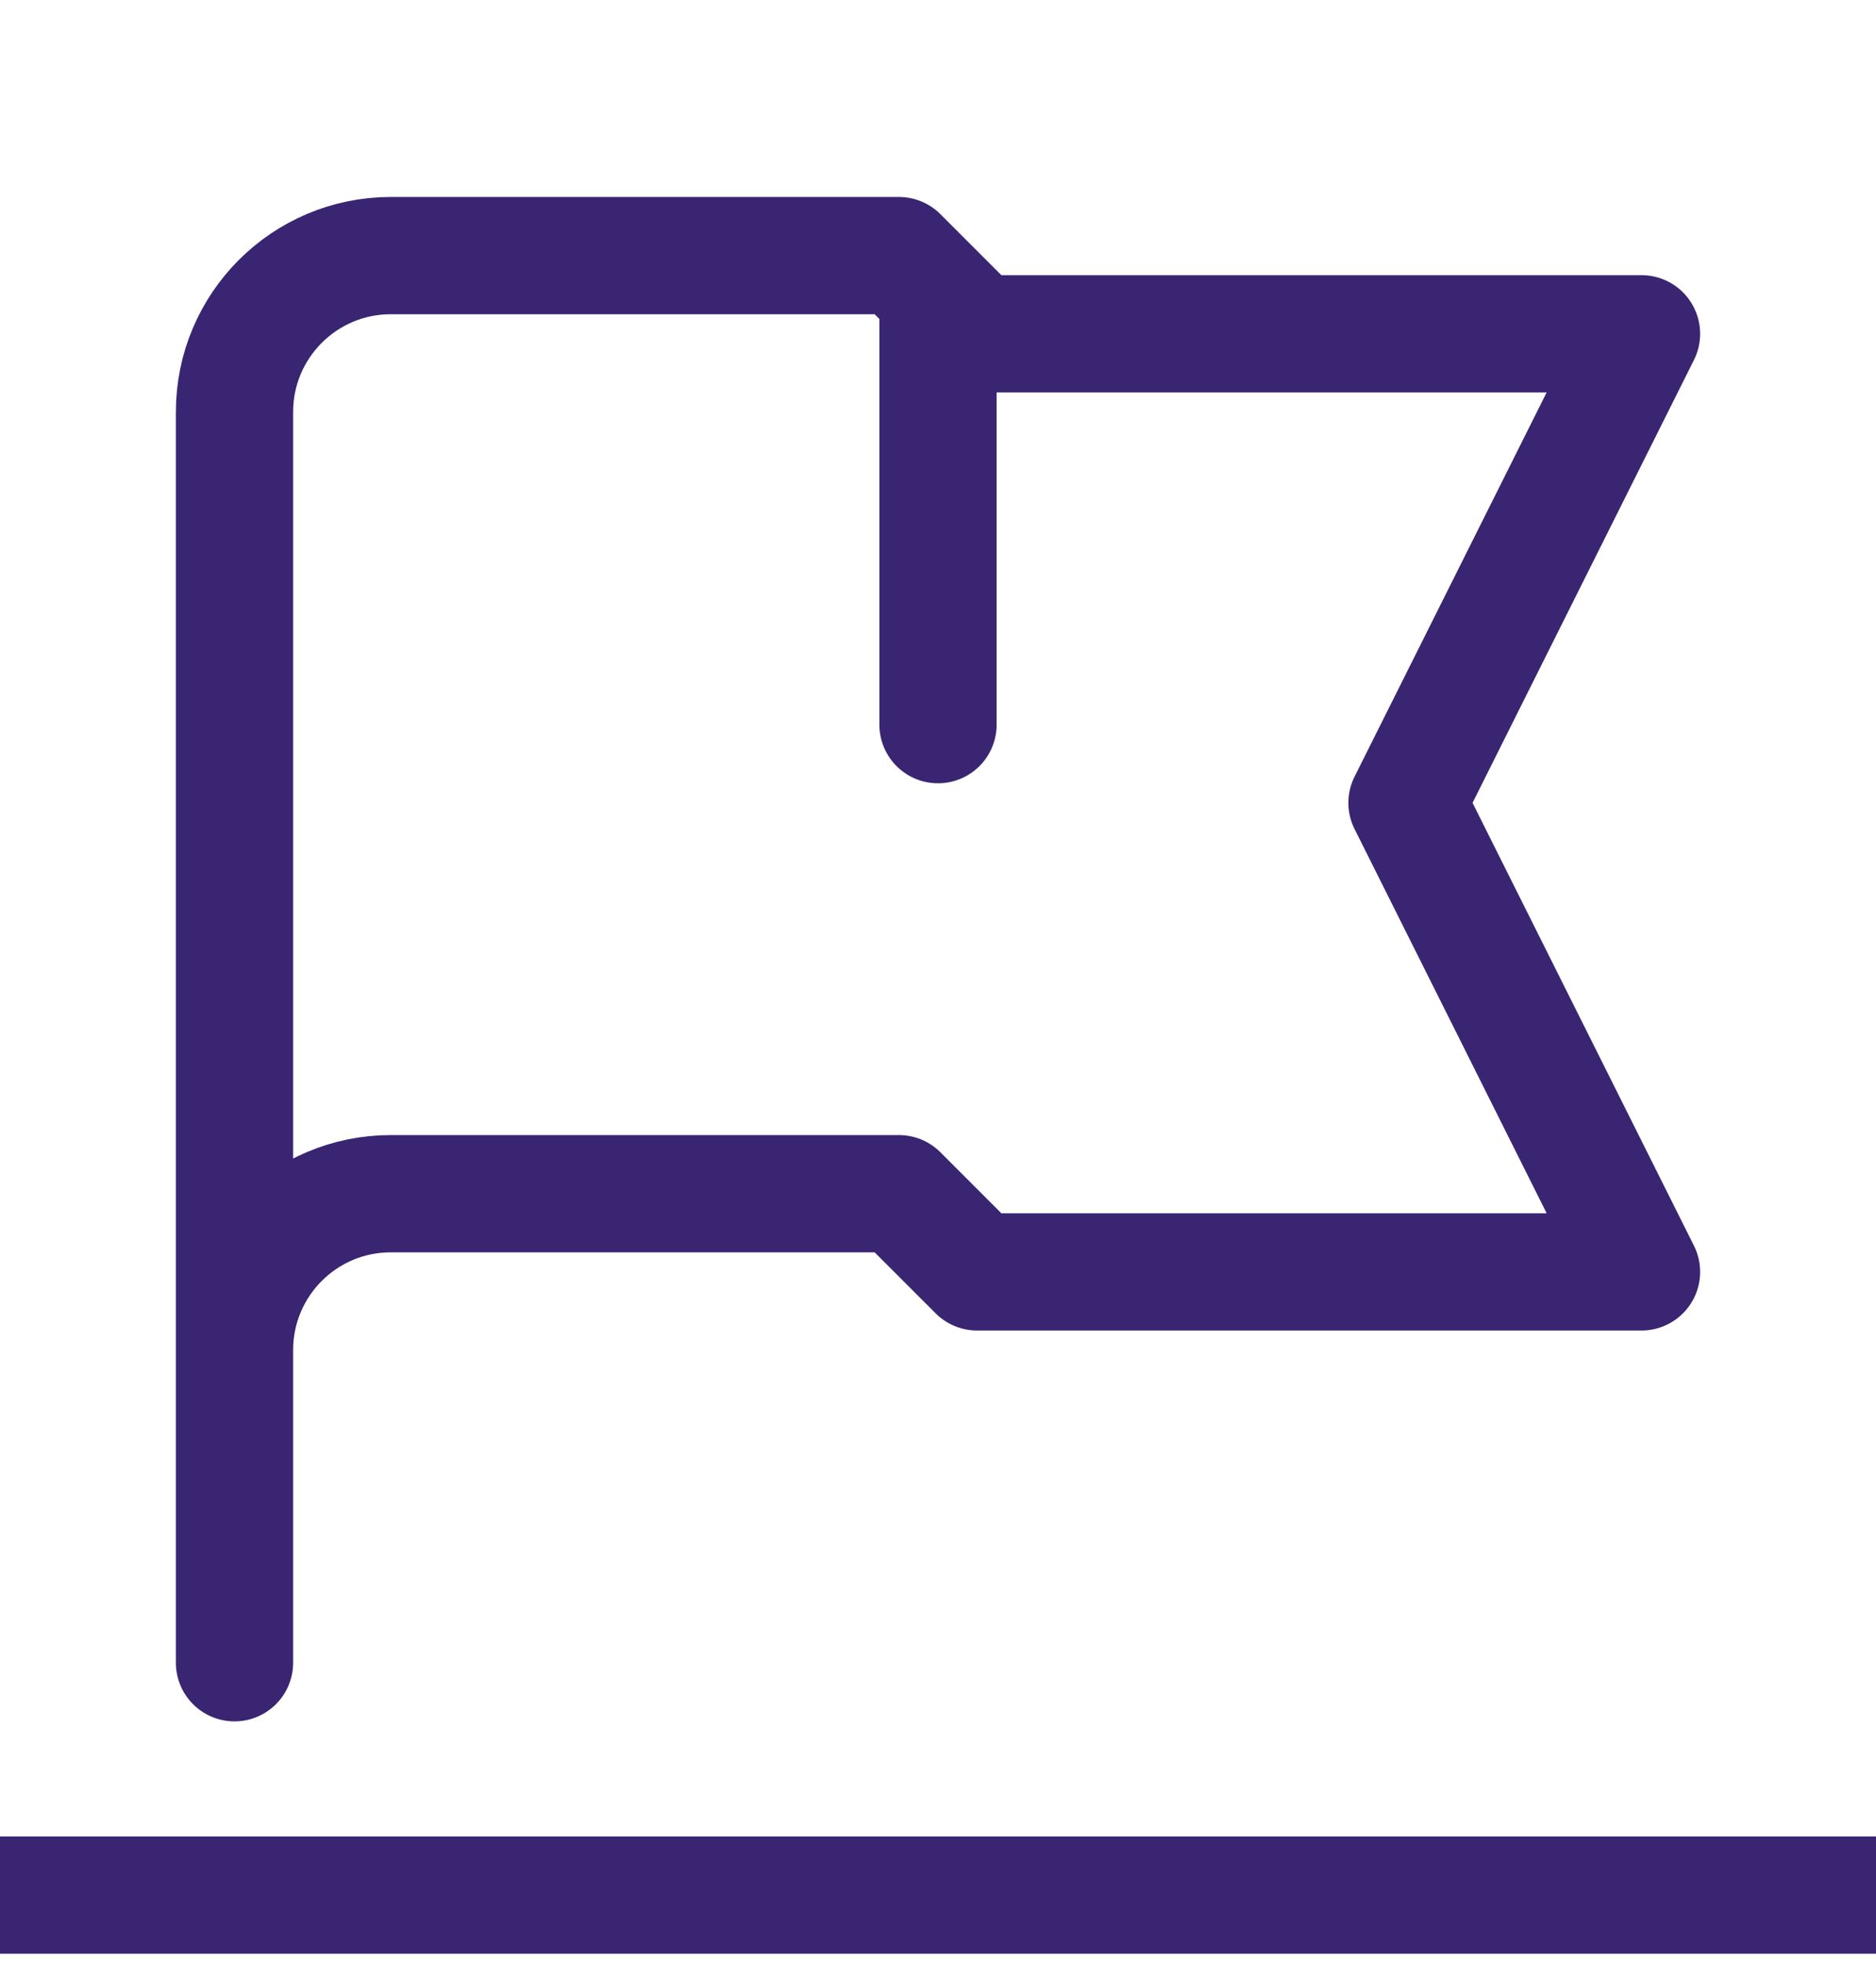 <svg xmlns="http://www.w3.org/2000/svg" width="64" height="67" viewBox="0 0 64 67" fill="none"><path d="M64 64.645V62.645H0V64.645V66.645H64V64.645Z" fill="#3A2572"></path><path d="M8 56.719V46.053M8 46.053V14.053C8 11.107 10.388 8.719 13.333 8.719H30.667L33.333 11.386H56L48 27.386L56 43.386H33.333L30.667 40.719H13.333C10.388 40.719 8 43.107 8 46.053ZM32 10.053V24.719" stroke="#3A2572" stroke-width="4" stroke-linecap="round" stroke-linejoin="round"></path></svg>
